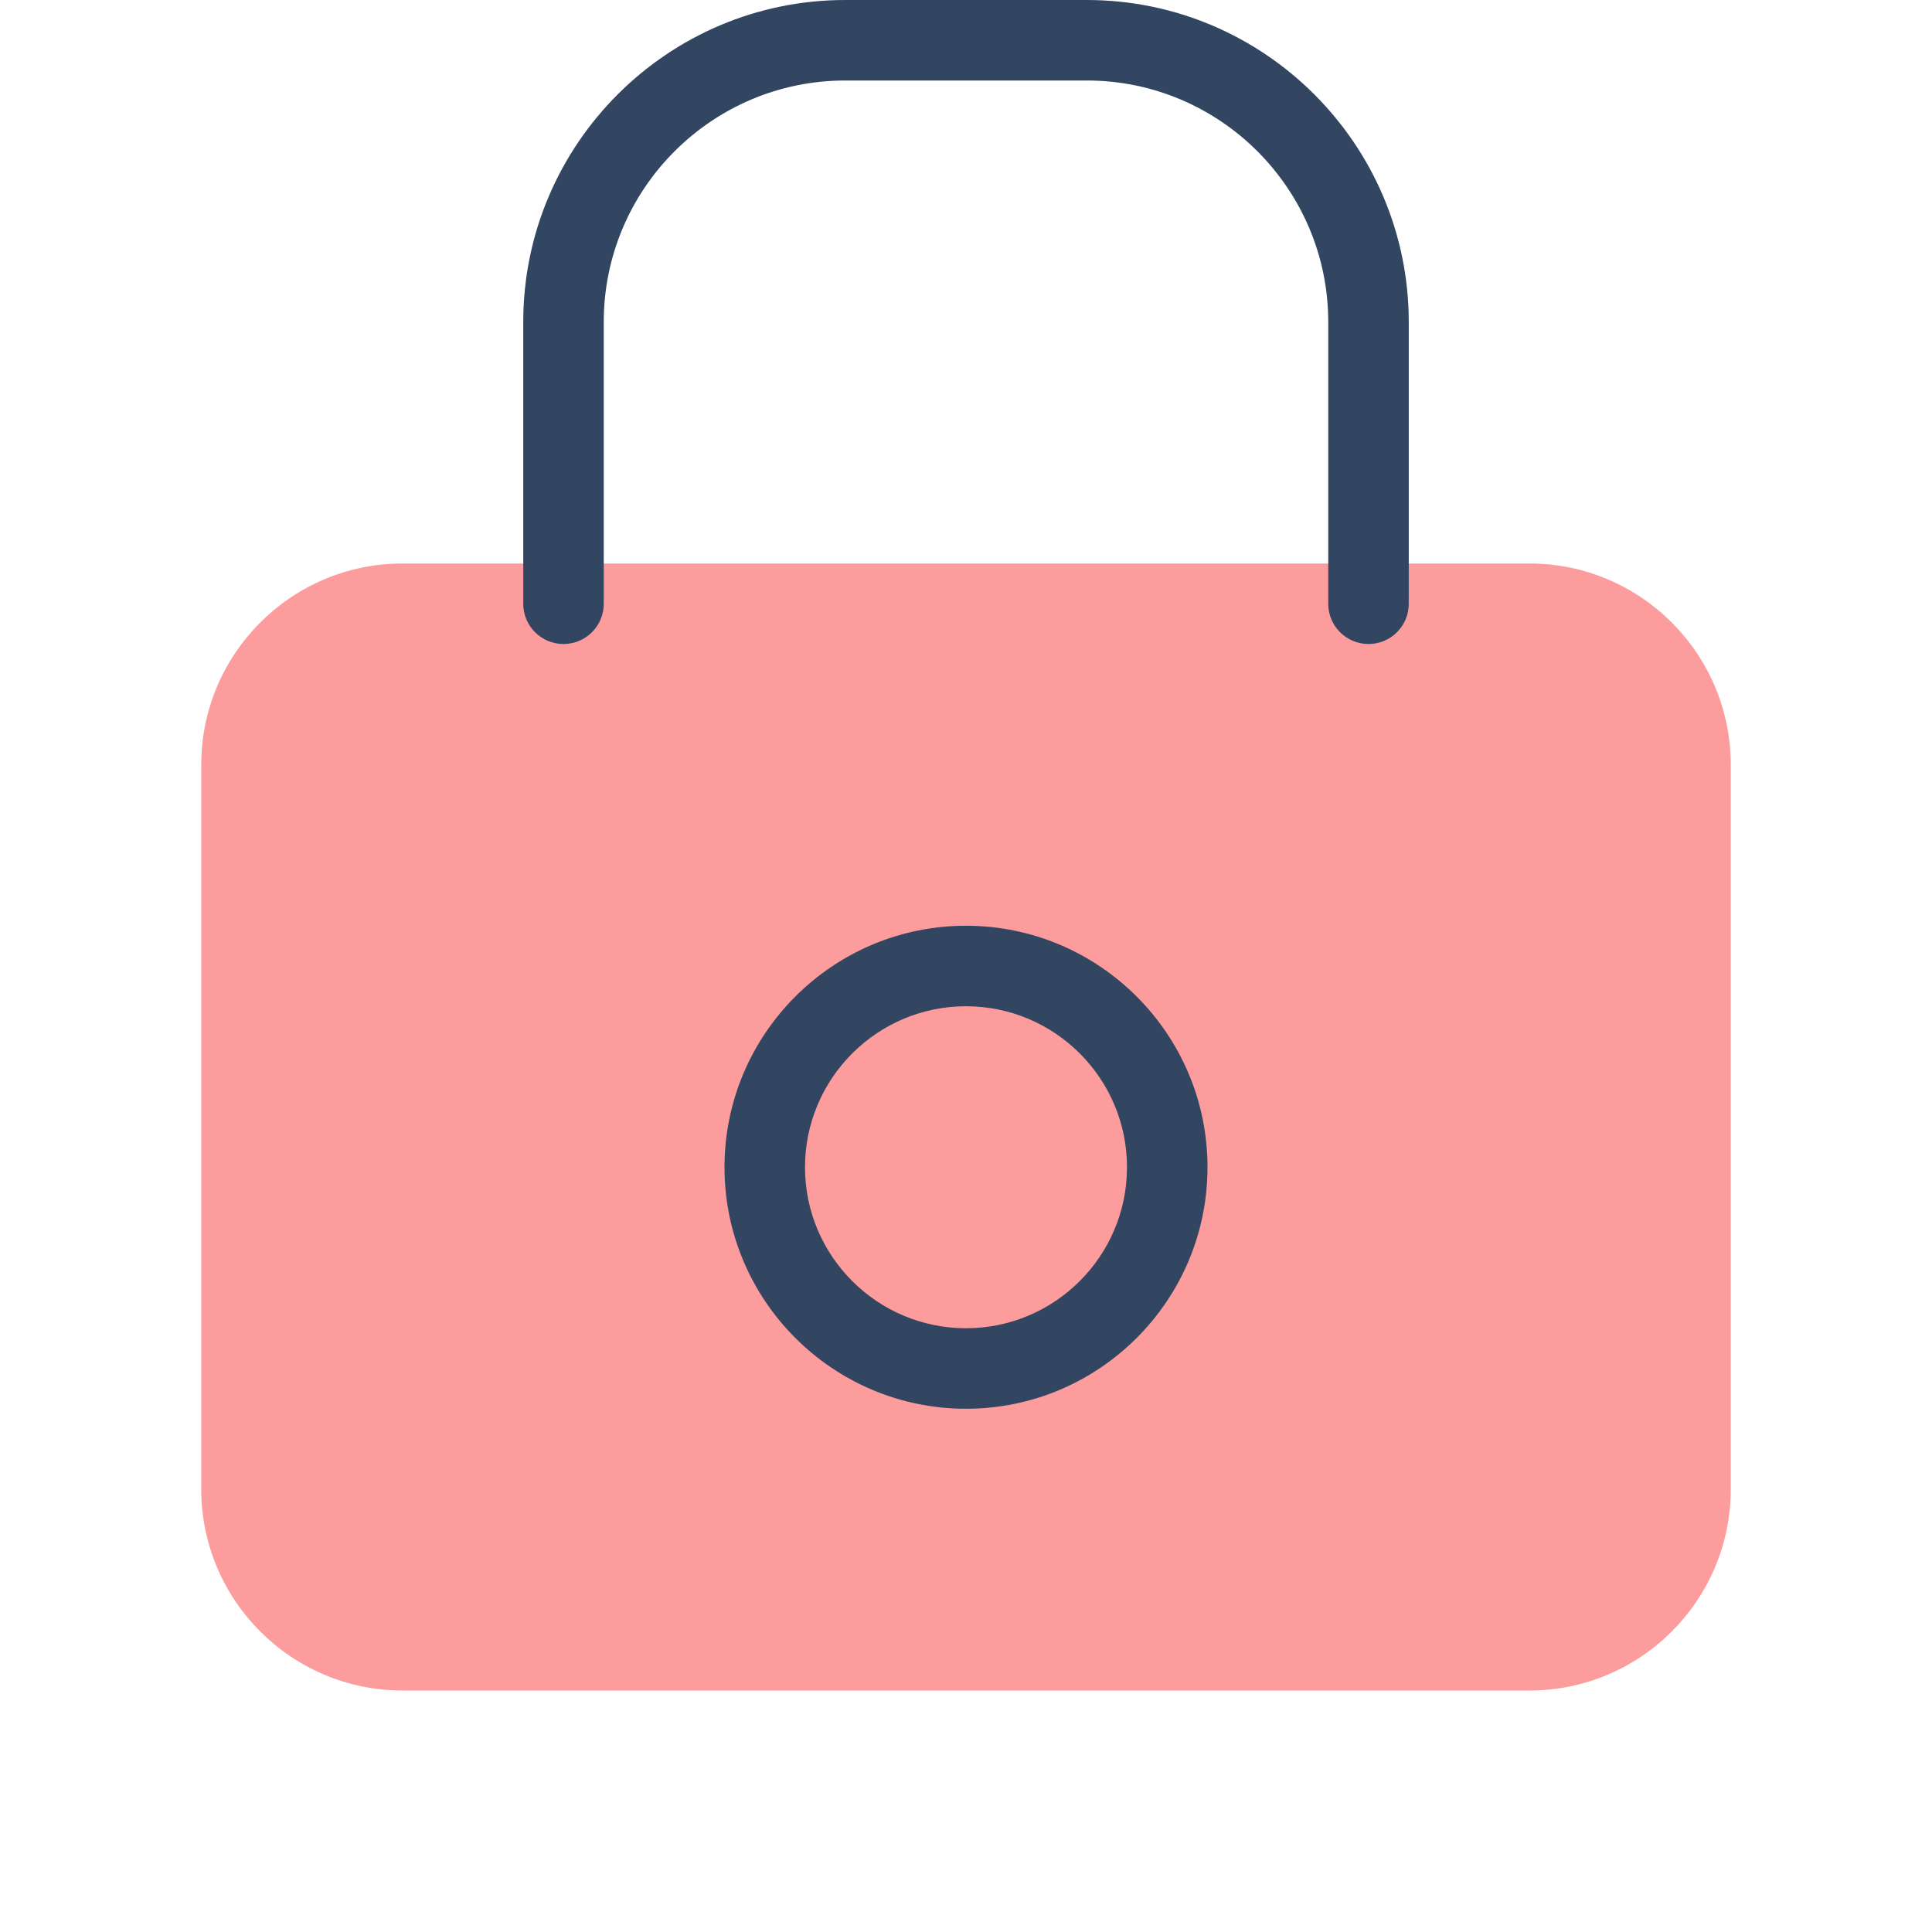 <?xml version="1.0" encoding="UTF-8"?>
<svg xmlns="http://www.w3.org/2000/svg" viewBox="0 0 48 48" width="48px" height="48px">
  <path fill="#fc9c9c" d="M38,14H10c-2.757,0-5,2.243-5,5v18c0,2.757,2.243,5,5,5h28c2.757,0,5-2.243,5-5V19 C43,16.243,40.757,14,38,14z"></path>
  <path fill="#324561" d="M34,16c-0.553,0-1-0.447-1-1V8c0-3.309-2.691-6-6-6h-6c-3.309,0-6,2.691-6,6v7c0,0.553-0.447,1-1,1 s-1-0.447-1-1V8c0-4.411,3.589-8,8-8h6c4.411,0,8,3.589,8,8v7C35,15.553,34.553,16,34,16z"></path>
  <path fill="#324561" d="M24,35c-3.309,0-6-2.691-6-6s2.691-6,6-6s6,2.691,6,6S27.309,35,24,35z M24,25c-2.206,0-4,1.794-4,4 s1.794,4,4,4s4-1.794,4-4S26.206,25,24,25z"></path>
</svg>
